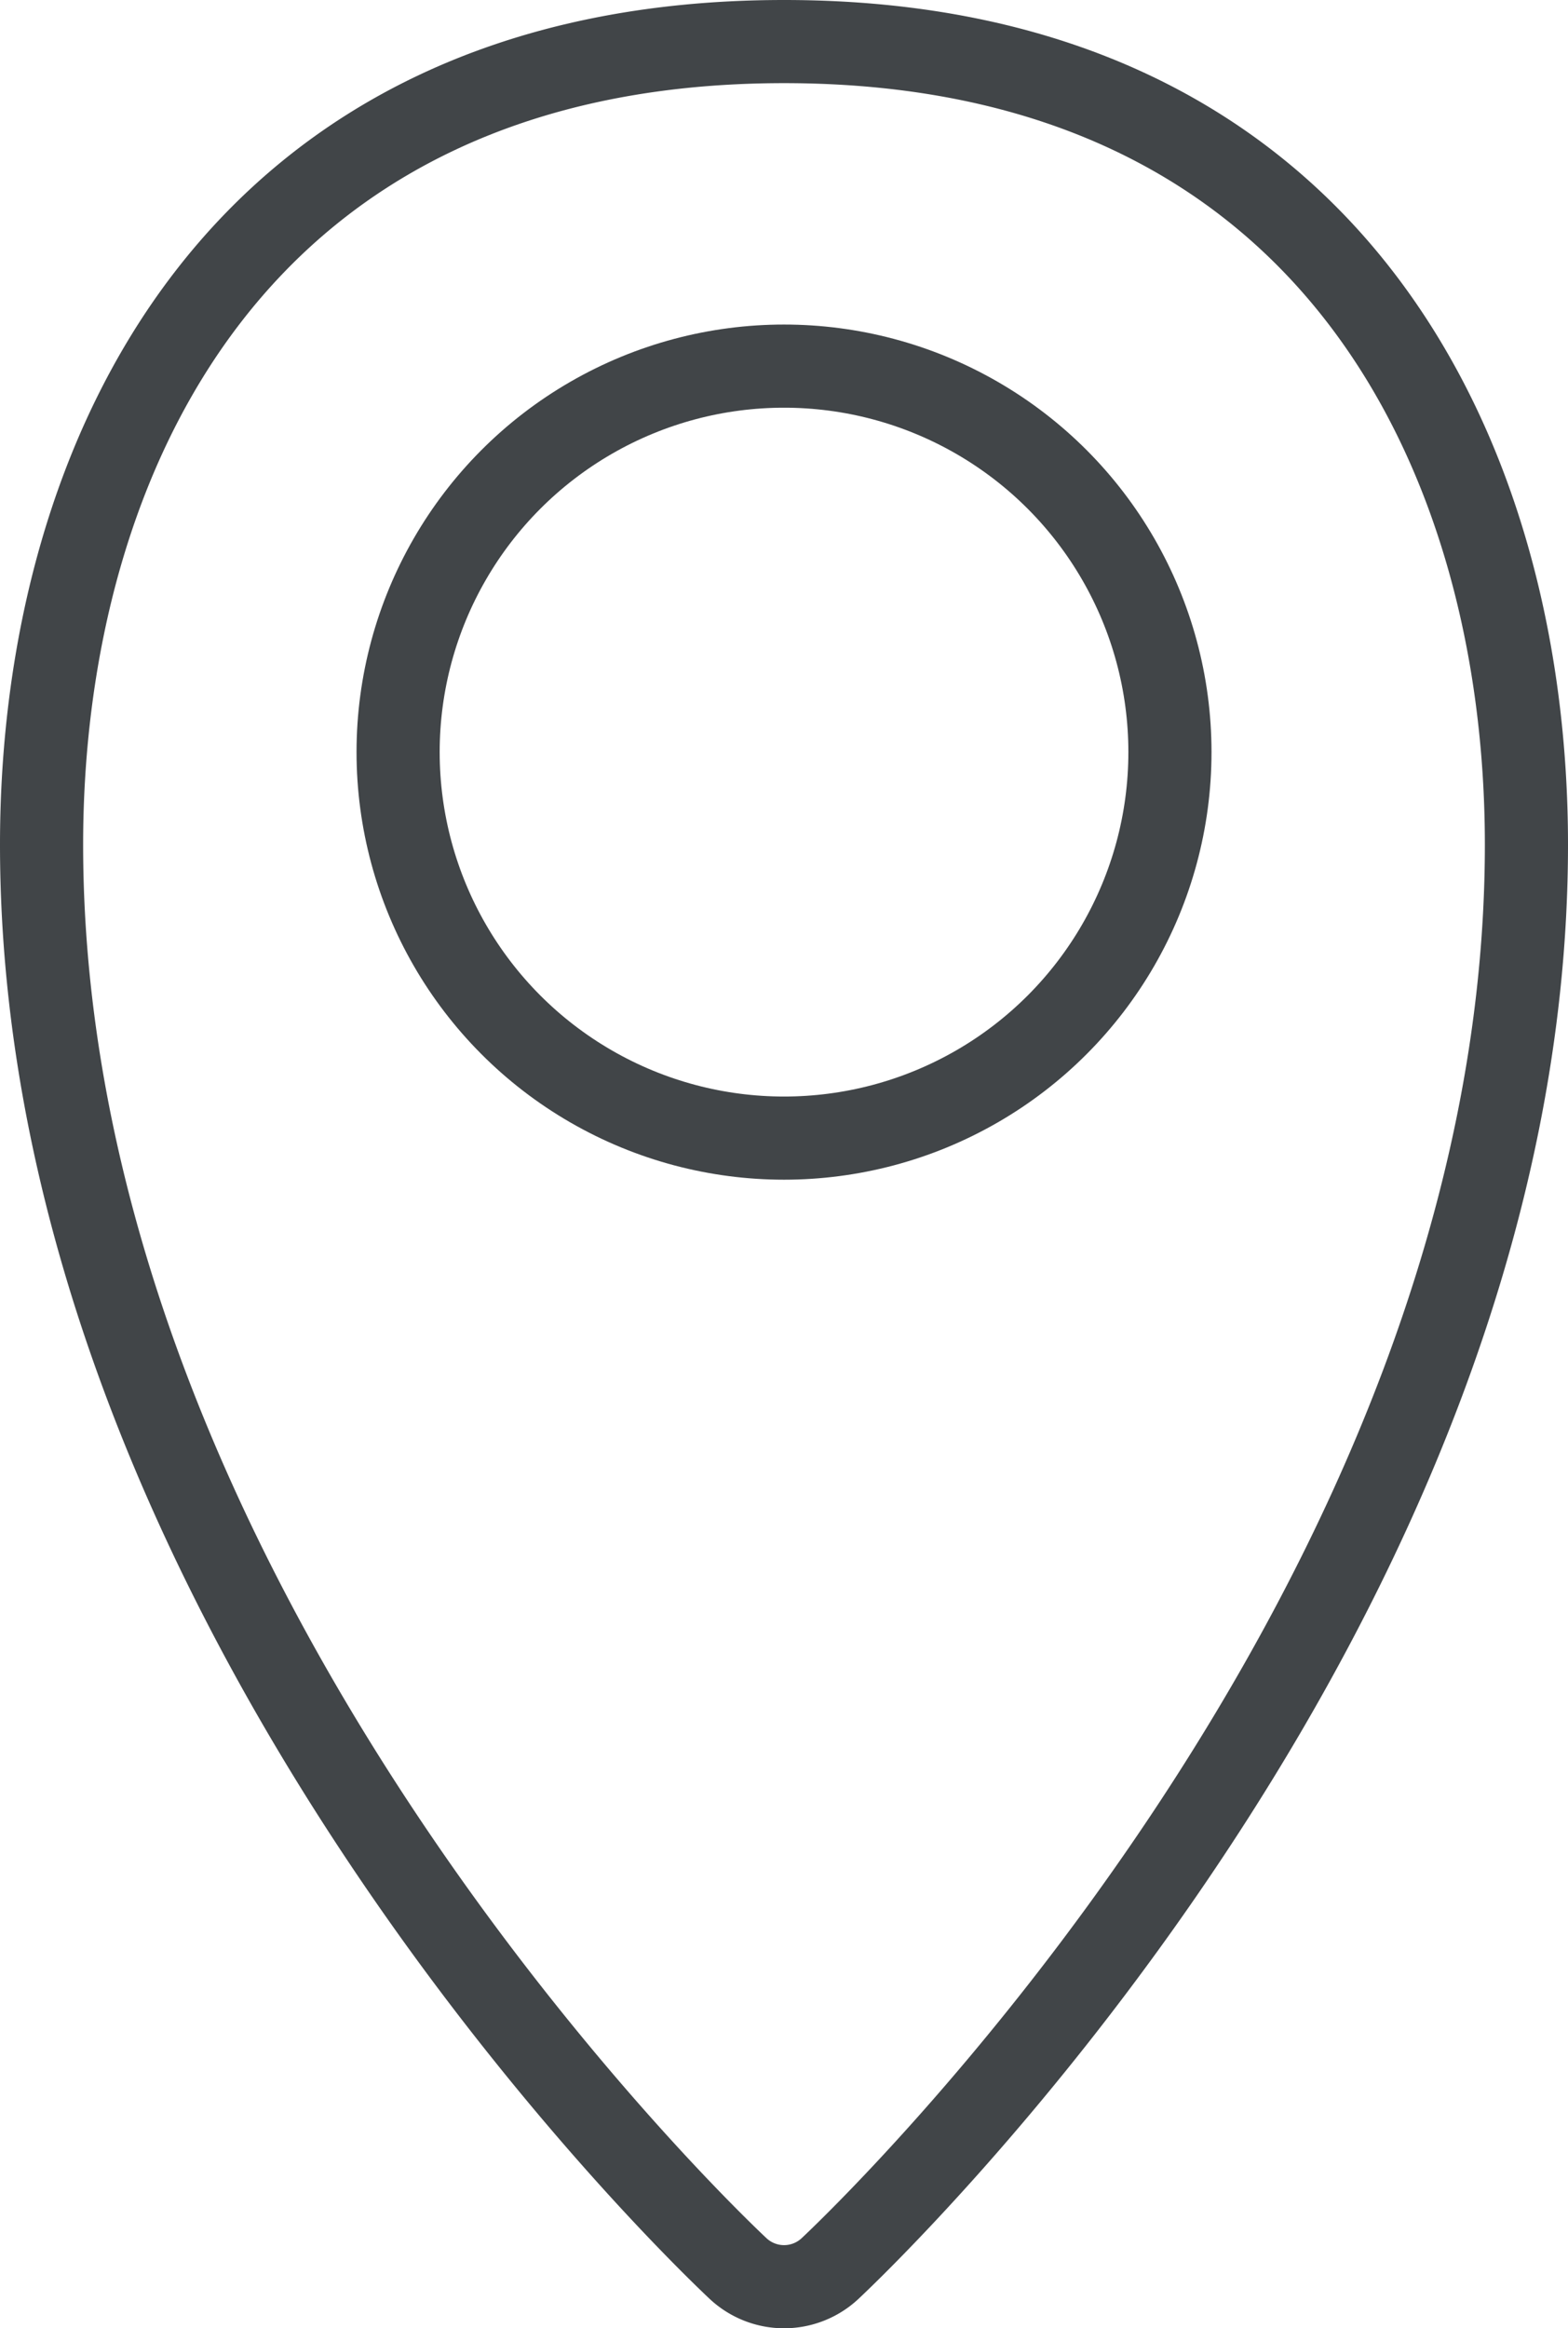 <svg xmlns="http://www.w3.org/2000/svg" viewBox="0 0 37.721 56"><defs><style>.cls-1{fill:none;stroke:#414548;stroke-miterlimit:10;stroke-width:2px;}</style></defs><title>Risorsa 2</title><g id="Livello_2" data-name="Livello 2"><g id="Livello_1-2" data-name="Livello 1"><path class="cls-1" d="M18.862,1C5.692,1,1,10.978,1,20.314c0,18.38,16.078,33.614,16.761,34.254a1.619,1.619,0,0,0,2.202,0c.683-.64,16.758-15.874,16.758-34.254C36.721,10.978,32.032,1,18.862,1Z"></path><circle class="cls-1" cx="18.861" cy="18.09" r="9.284"></circle></g></g></svg>